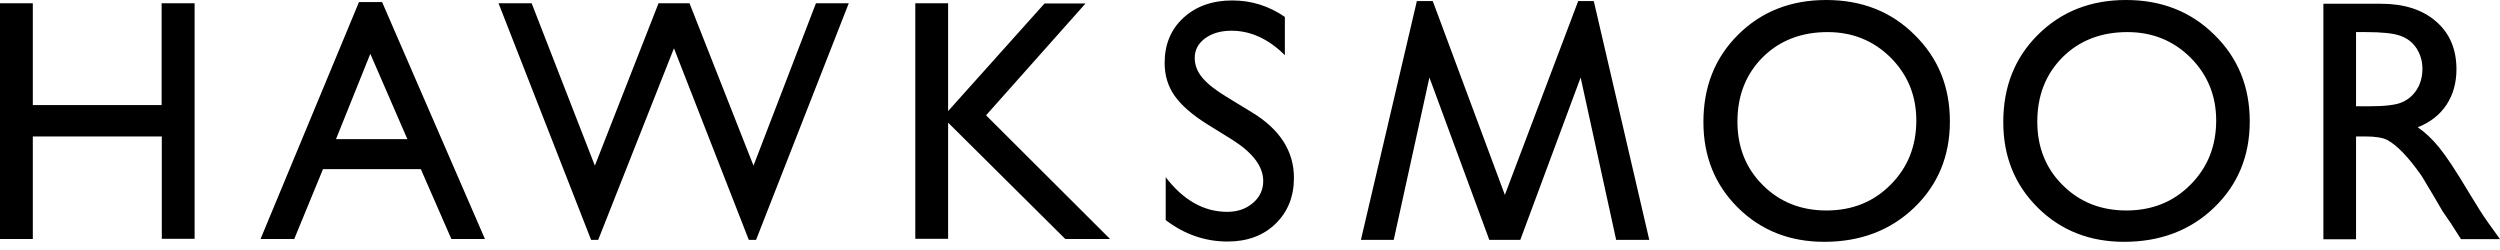 <svg width="110" height="11" viewBox="0 0 110 11" fill="none" xmlns="http://www.w3.org/2000/svg">
<g clip-path="url(#clip0_536_462)">
<path d="M8.563 0.145V10.508H7.119V6.003H1.444V10.515H0V0.145H1.444V4.624H7.112V0.145H8.563ZM14.784 6.121L16.294 2.368L17.924 6.121H14.784ZM11.464 10.515H12.947L14.212 7.441H18.516L19.86 10.515H21.337L16.813 0.092H15.795L11.464 10.515ZM33.154 7.289L30.339 0.145H28.975L26.174 7.289L23.393 0.145H21.936L26.008 10.554H26.321L29.654 2.124L32.947 10.554H33.267L37.345 0.145H35.901L33.154 7.289ZM62.894 3.41L65.529 10.554H66.893L69.548 3.41L71.111 10.554H72.568L70.126 0.046H69.441L66.214 8.575L63.041 0.046H62.342L59.88 10.554H61.324L62.894 3.41ZM41.717 4.888V0.145H40.273V10.508H41.717V5.396L46.873 10.515H48.842L43.387 5.073L47.764 0.152H45.961L41.717 4.888ZM54.252 6.168C55.136 6.735 55.582 7.335 55.582 7.962C55.582 8.351 55.429 8.674 55.13 8.931C54.83 9.189 54.451 9.321 53.999 9.321C52.974 9.321 52.069 8.813 51.291 7.797V9.683C52.109 10.31 53.021 10.627 54.012 10.627C54.877 10.627 55.582 10.37 56.121 9.848C56.66 9.327 56.933 8.654 56.933 7.823C56.933 6.656 56.321 5.693 55.083 4.941L53.979 4.268C53.486 3.971 53.127 3.687 52.901 3.417C52.675 3.146 52.568 2.856 52.568 2.546C52.568 2.197 52.721 1.913 53.021 1.689C53.327 1.464 53.713 1.352 54.185 1.352C55.023 1.352 55.808 1.708 56.534 2.427V0.745C55.828 0.257 55.057 0.02 54.218 0.02C53.34 0.02 52.621 0.277 52.069 0.785C51.517 1.293 51.244 1.959 51.244 2.77C51.244 3.318 51.391 3.8 51.683 4.215C51.976 4.631 52.462 5.059 53.154 5.488L54.252 6.168ZM80.412 1.412C81.51 1.412 82.435 1.788 83.187 2.533C83.939 3.285 84.318 4.208 84.318 5.303C84.318 6.431 83.939 7.375 83.187 8.127C82.435 8.885 81.497 9.261 80.366 9.261C79.248 9.261 78.31 8.892 77.565 8.146C76.82 7.408 76.447 6.471 76.447 5.356C76.447 4.202 76.82 3.259 77.565 2.513C78.31 1.781 79.255 1.412 80.412 1.412ZM80.353 0C78.796 0 77.505 0.508 76.48 1.524C75.456 2.54 74.95 3.819 74.95 5.369C74.95 6.88 75.456 8.133 76.467 9.136C77.478 10.139 78.749 10.64 80.266 10.64C81.856 10.64 83.18 10.139 84.225 9.136C85.269 8.133 85.795 6.867 85.795 5.343C85.795 3.813 85.276 2.546 84.238 1.53C83.214 0.508 81.916 0 80.353 0ZM93.606 1.412C94.704 1.412 95.629 1.788 96.381 2.533C97.132 3.285 97.512 4.208 97.512 5.303C97.512 6.431 97.132 7.375 96.381 8.127C95.629 8.885 94.691 9.261 93.559 9.261C92.442 9.261 91.504 8.892 90.758 8.146C90.013 7.408 89.641 6.471 89.641 5.356C89.641 4.202 90.013 3.259 90.758 2.513C91.497 1.781 92.448 1.412 93.606 1.412ZM93.546 0C91.989 0 90.699 0.508 89.674 1.524C88.649 2.54 88.144 3.819 88.144 5.369C88.144 6.88 88.649 8.133 89.661 9.136C90.672 10.139 91.943 10.64 93.46 10.64C95.05 10.64 96.374 10.139 97.418 9.136C98.463 8.133 98.989 6.867 98.989 5.343C98.989 3.813 98.47 2.546 97.432 1.53C96.4 0.508 95.103 0 93.546 0ZM104.098 1.412C104.804 1.412 105.316 1.464 105.622 1.577C105.928 1.689 106.168 1.873 106.334 2.137C106.5 2.401 106.587 2.698 106.587 3.021C106.587 3.351 106.514 3.648 106.361 3.905C106.208 4.162 105.995 4.36 105.722 4.486C105.449 4.617 104.95 4.677 104.218 4.677H103.666V1.412H104.098ZM103.666 10.515V6.003H104.045C104.518 6.003 104.857 6.055 105.057 6.168C105.256 6.28 105.482 6.458 105.729 6.715C105.975 6.966 106.248 7.309 106.547 7.731L107.033 8.542L107.478 9.301L107.758 9.71C107.804 9.769 107.831 9.809 107.844 9.835L108.283 10.521H110L109.468 9.782C109.255 9.486 108.975 9.044 108.623 8.457C108.064 7.52 107.631 6.867 107.325 6.491C107.019 6.115 106.7 5.818 106.381 5.6C106.933 5.383 107.352 5.053 107.645 4.611C107.937 4.169 108.084 3.648 108.084 3.048C108.084 2.164 107.784 1.458 107.186 0.943C106.587 0.422 105.775 0.165 104.757 0.165H102.229V10.528H103.666V10.515Z" fill="black"/>
</g>
<defs>
<clipPath id="clip0_536_462">
<rect width="110" height="10.633" fill="white"/>
</clipPath>
</defs>
</svg>
